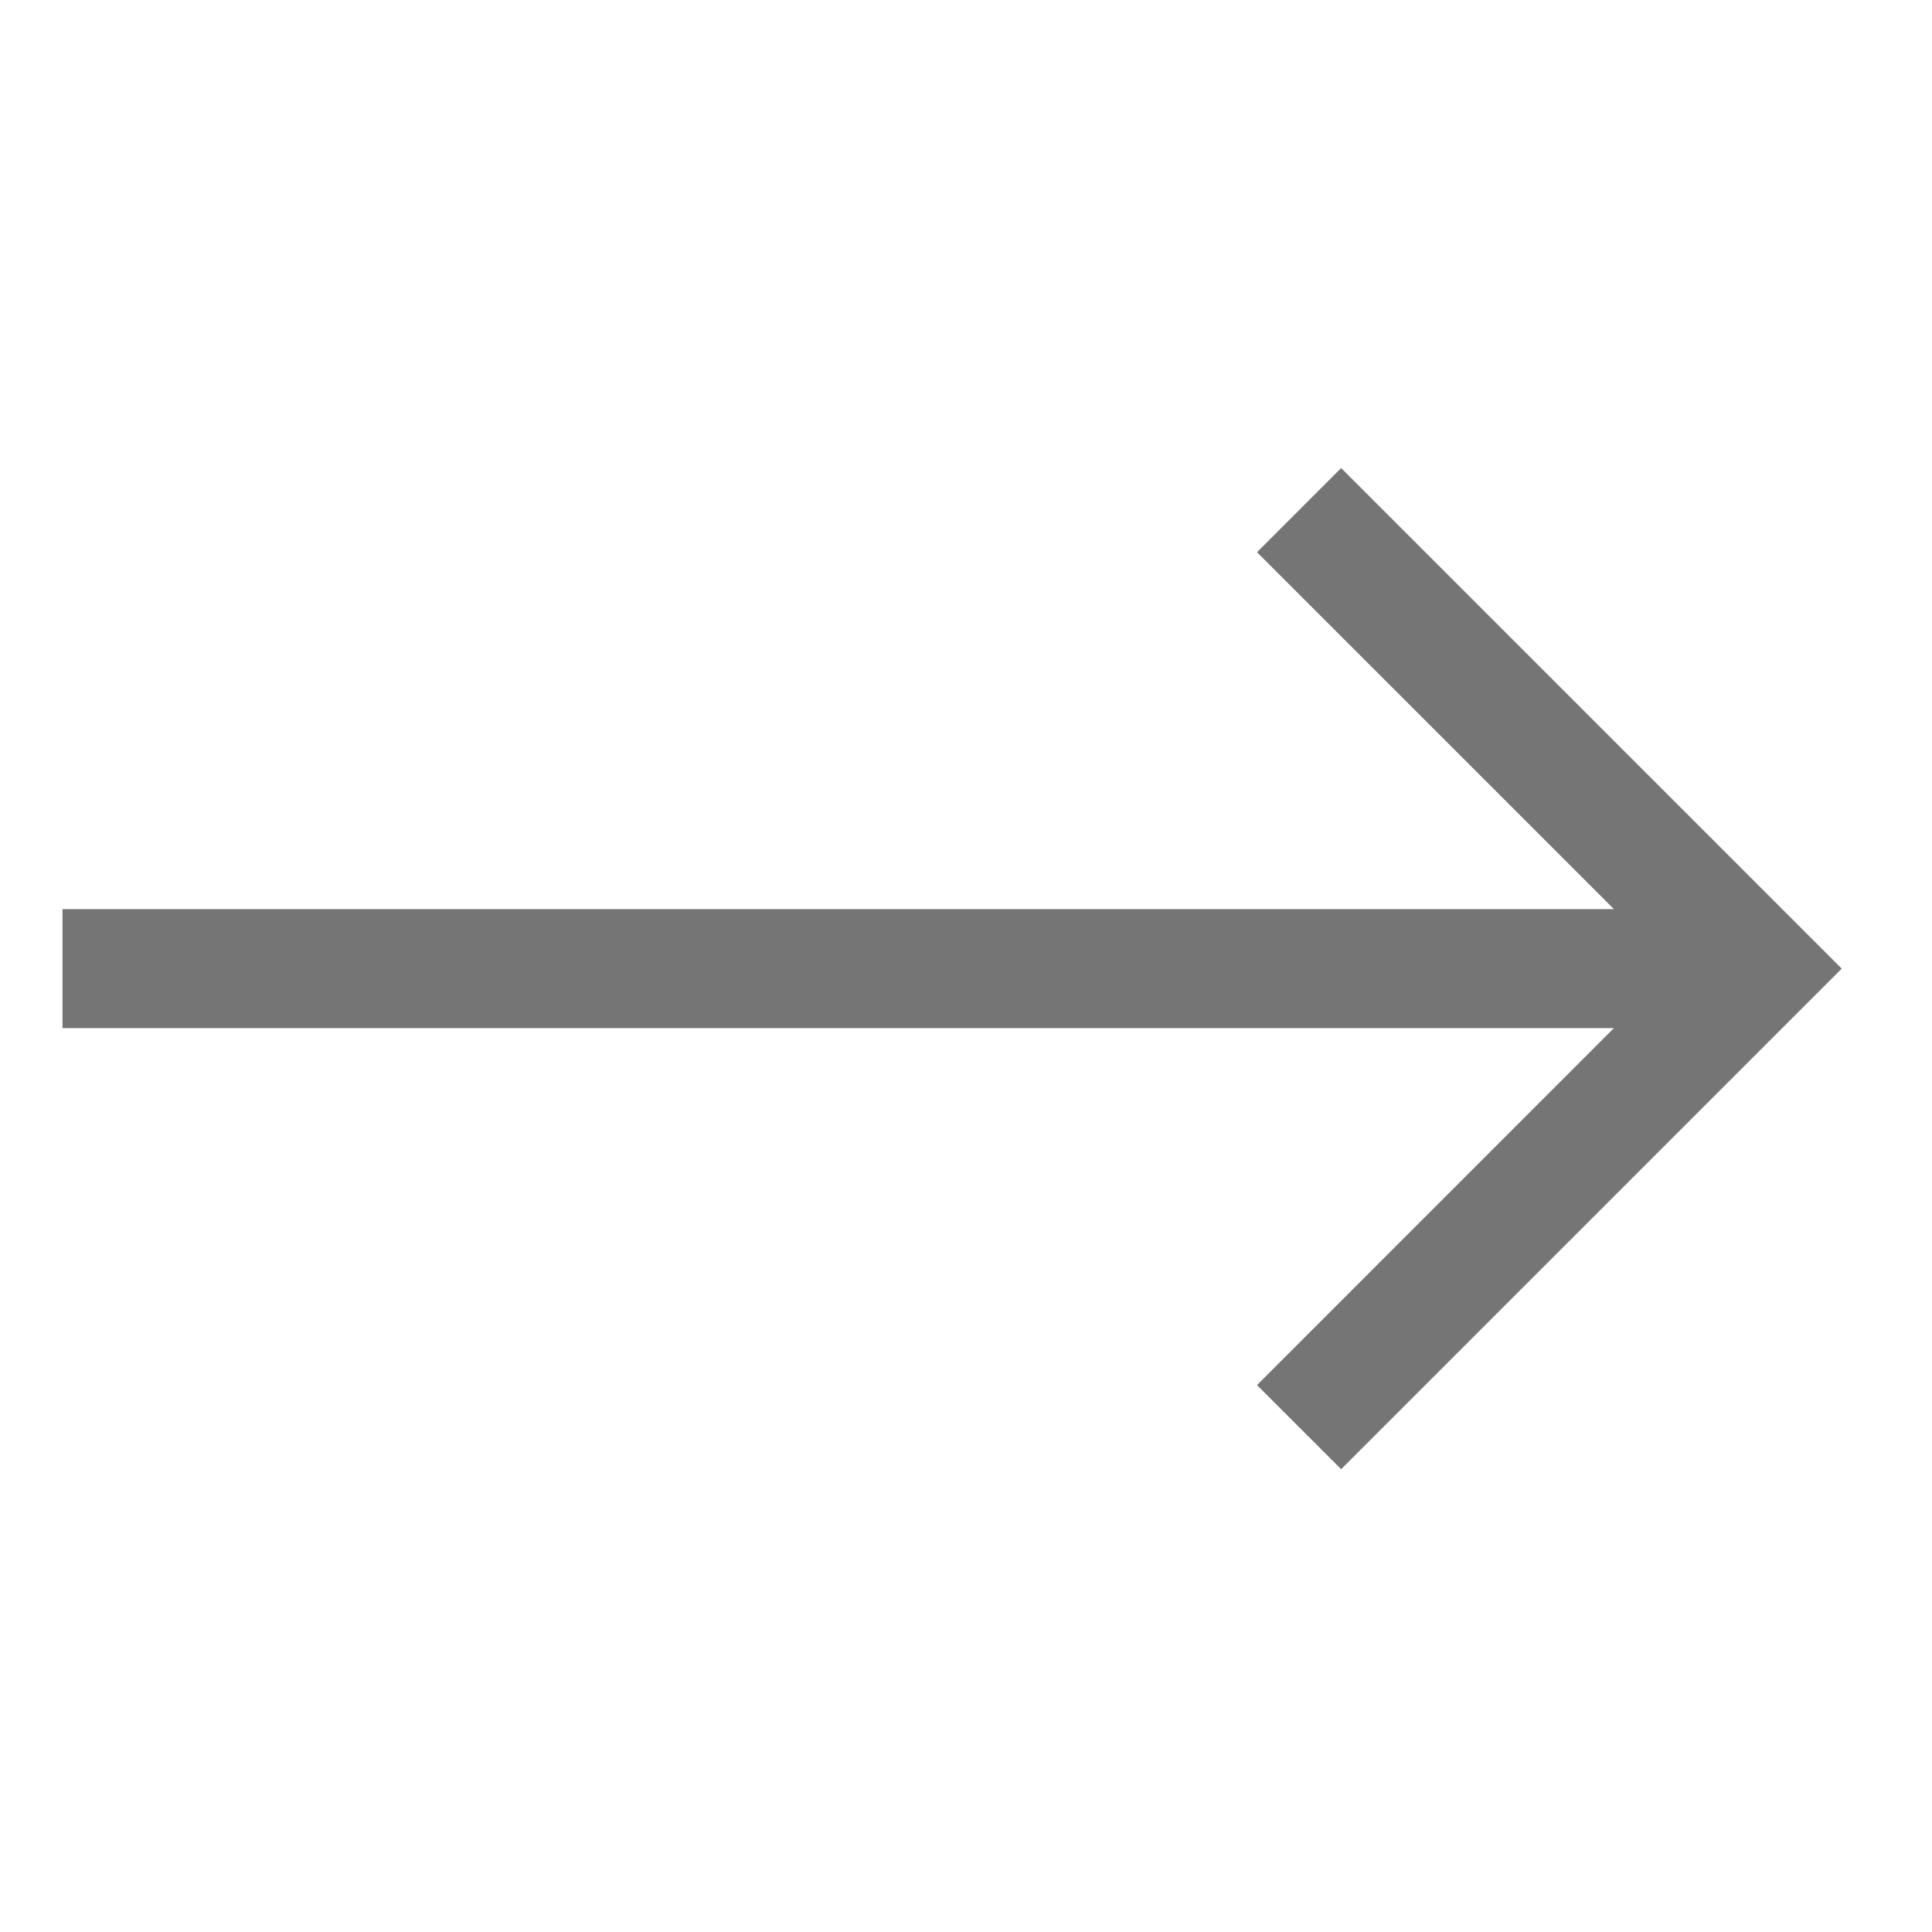 <svg width="34" height="34" viewBox="0 0 34 34" fill="none" xmlns="http://www.w3.org/2000/svg">
<path d="M23.602 8.237L22.121 9.718L28.403 15.999H1.1V18.093H28.402L22.121 24.375L23.602 25.855L32.411 17.046L23.602 8.237Z" fill="#757575"/>
</svg>
